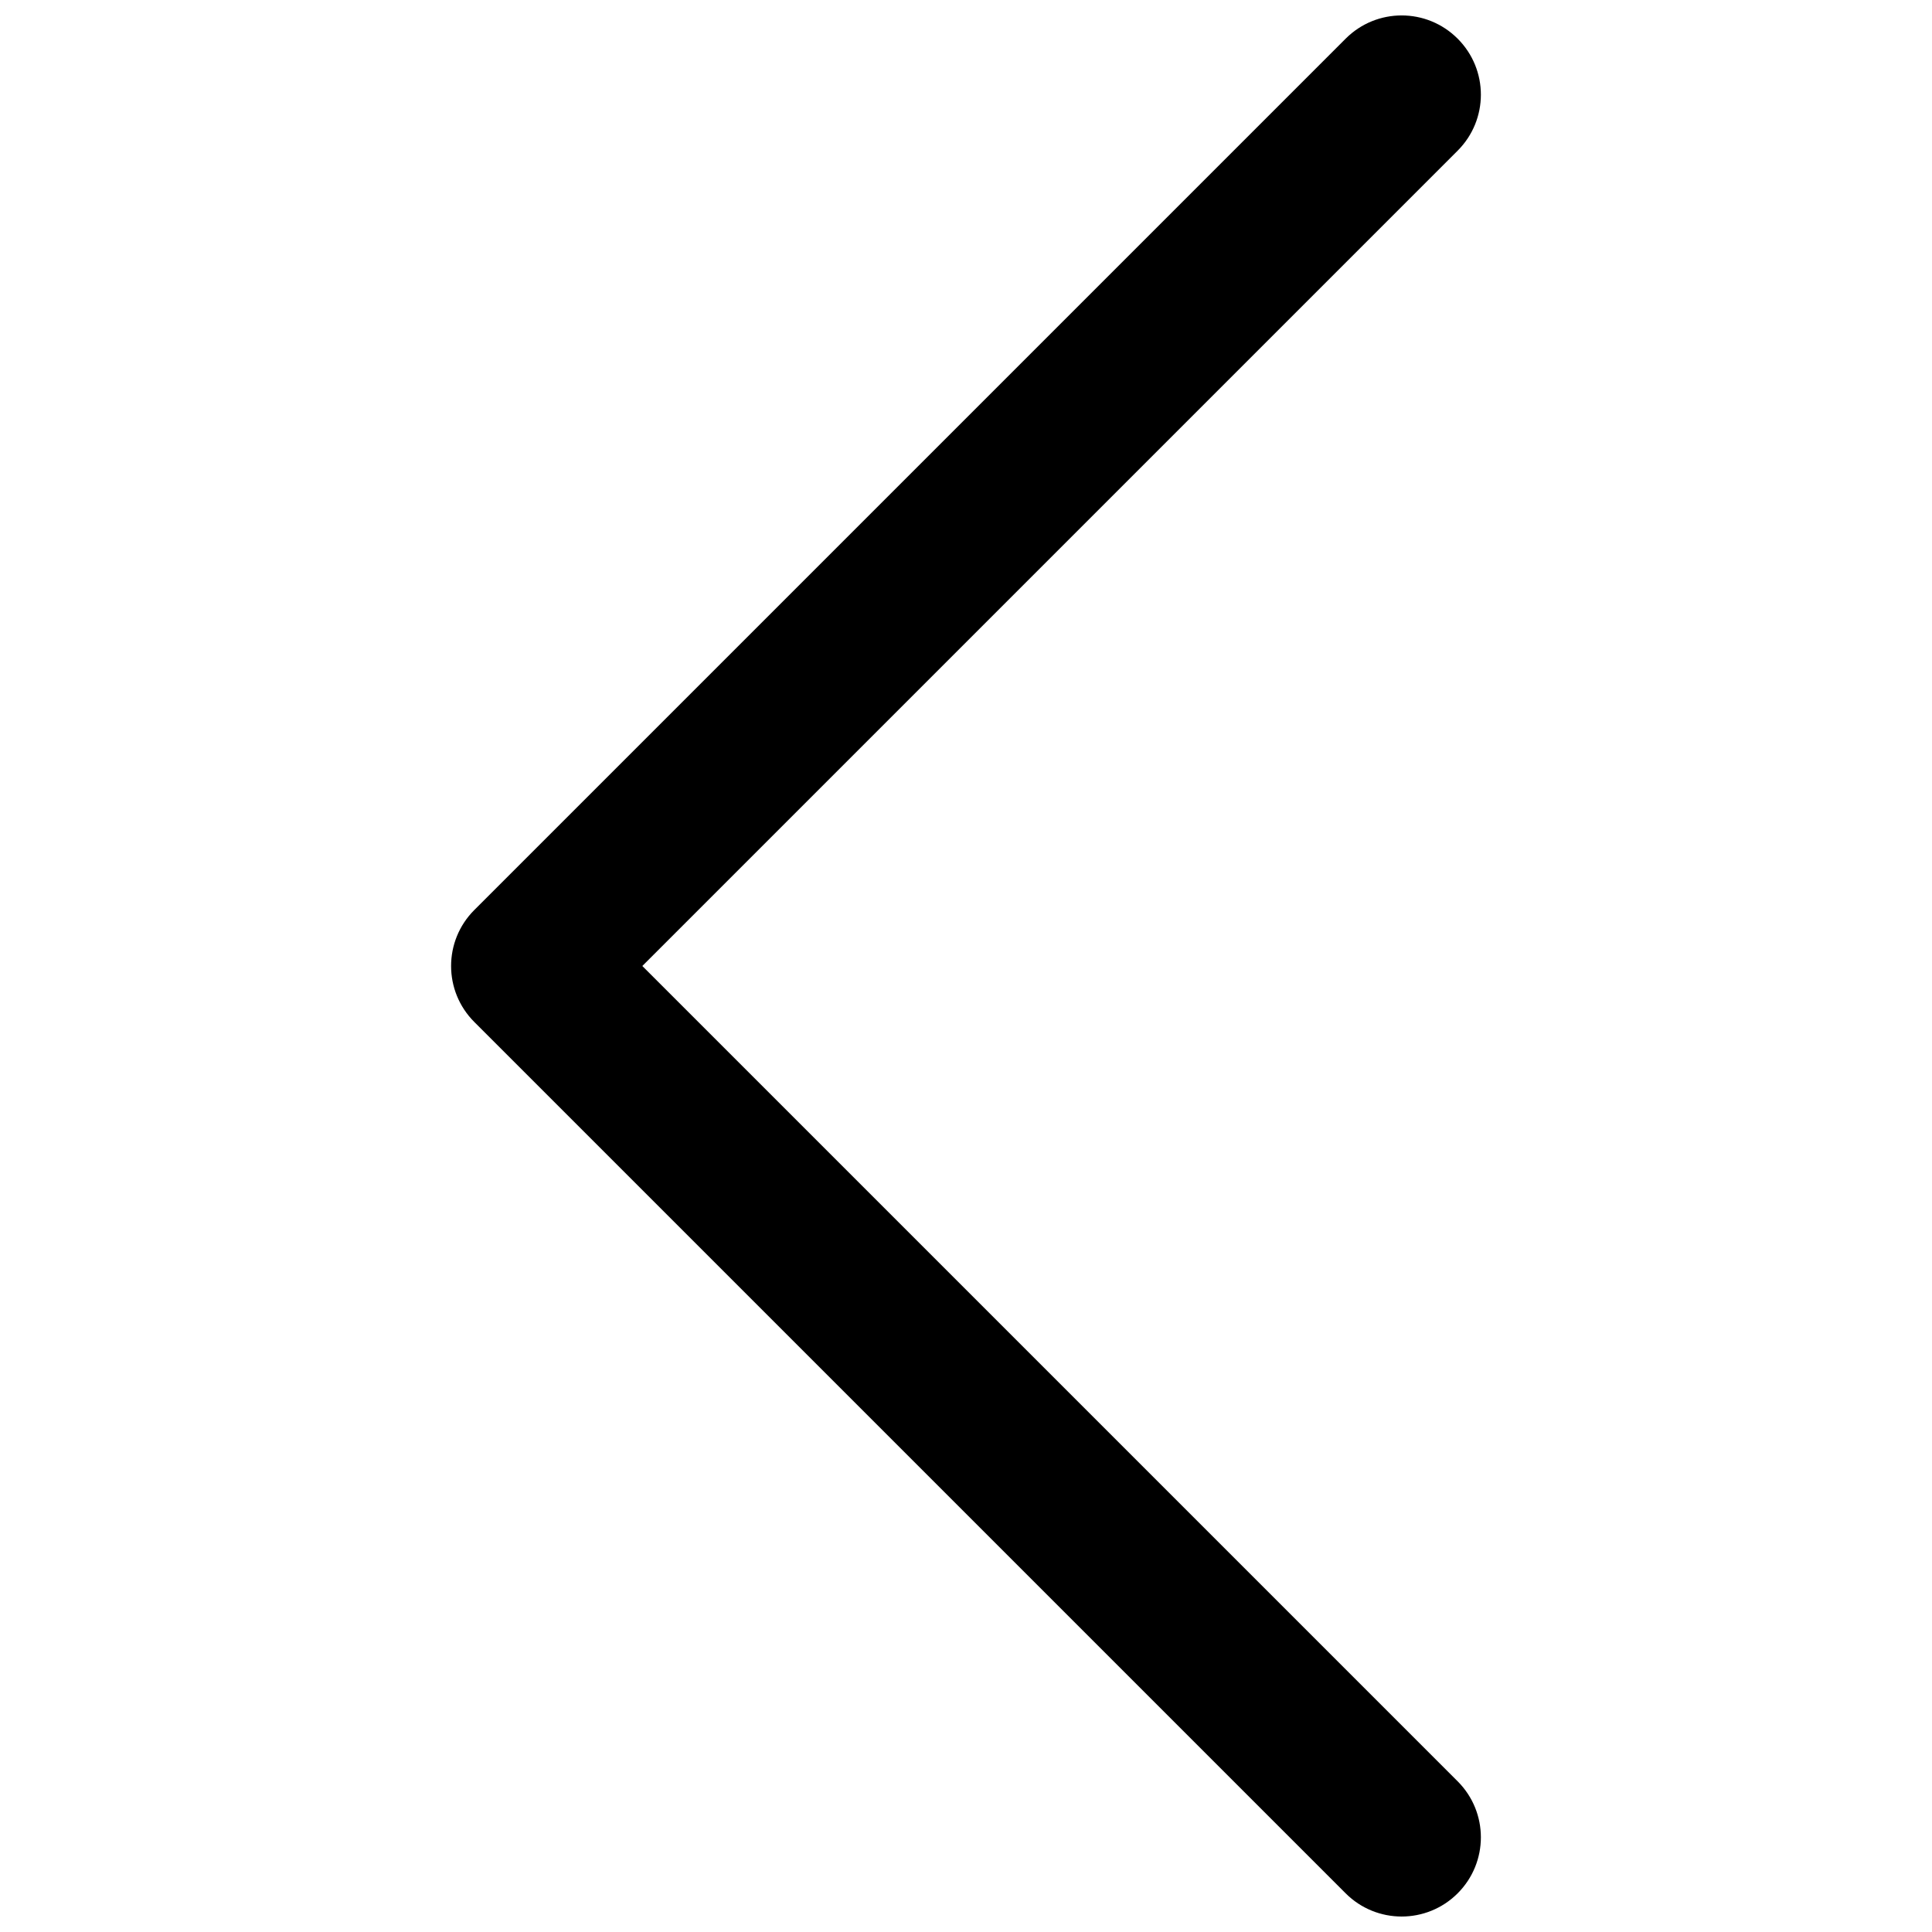<?xml version="1.0" encoding="UTF-8"?>
<!-- Uploaded to: ICON Repo, www.svgrepo.com, Generator: ICON Repo Mixer Tools -->
<svg width="800px" height="800px" version="1.1" viewBox="144 144 512 512" xmlns="http://www.w3.org/2000/svg">
 <defs>
  <clipPath id="a">
   <path d="m263 148.09h274v503.81h-274z"/>
  </clipPath>
 </defs>
 <g clip-path="url(#a)">
  <path d="m515.45 651.9c-5.371 0-10.746-2.055-14.84-6.148l-230.91-230.91c-8.207-8.207-8.207-21.477 0-29.684l230.91-230.91c8.207-8.211 21.477-8.211 29.684 0 8.207 8.207 8.207 21.473 0 29.68l-216.07 216.07 216.07 216.07c8.207 8.207 8.207 21.473 0 29.684-4.094 4.094-9.469 6.148-14.844 6.148" fill-rule="evenodd"/>
 </g>
</svg>